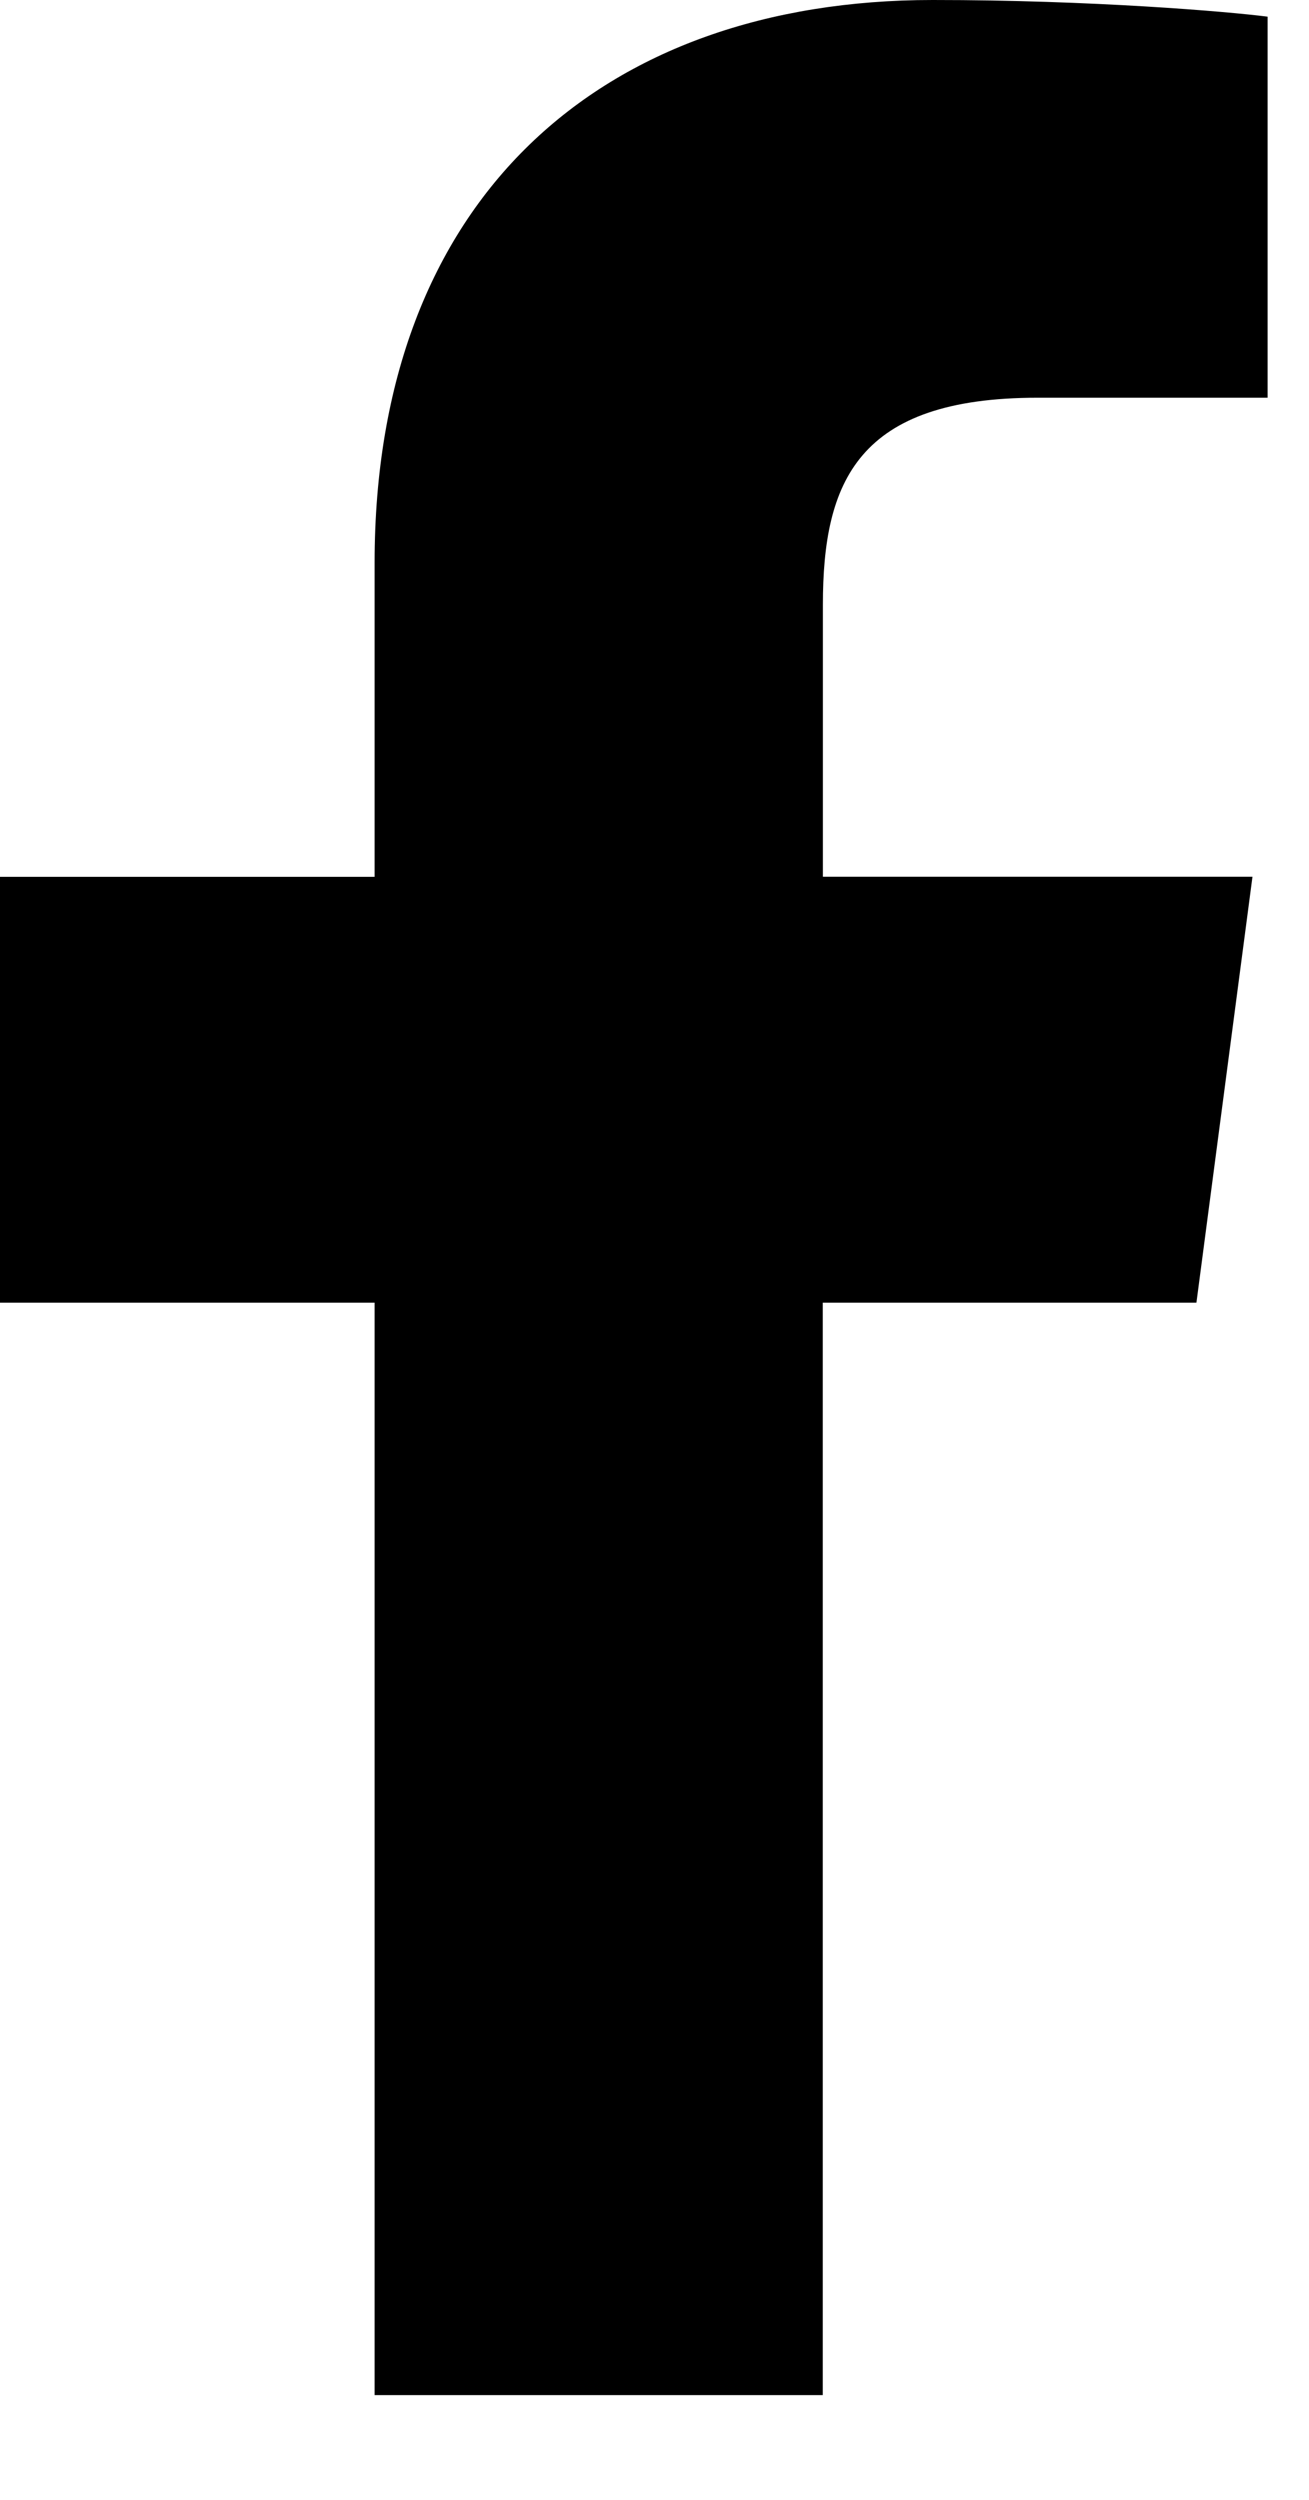  <svg
           
              width="11"
              height="21"
              viewBox="0 0 11 21"
              fill="none"
              xmlns="http://www.w3.org/2000/svg"
            >
              <g clip-path="url(#clip0_9335_318)">
                <path
                  d="M6.914 20.12V10.943H10.054L10.525 7.365H6.915V5.081C6.915 4.046 7.206 3.341 8.721 3.341H10.652V0.14C10.318 0.097 9.172 0 7.838 0C5.054 0 3.148 1.666 3.148 4.727V7.366H0V10.943H3.148V20.12H6.914Z"
                  fill="black"
                />
              </g>
              <defs>
                <clipPath id="clip0_9335_318">
                  <rect width="10.652" height="20.12" fill="white" />
                </clipPath>
              </defs>
            </svg>